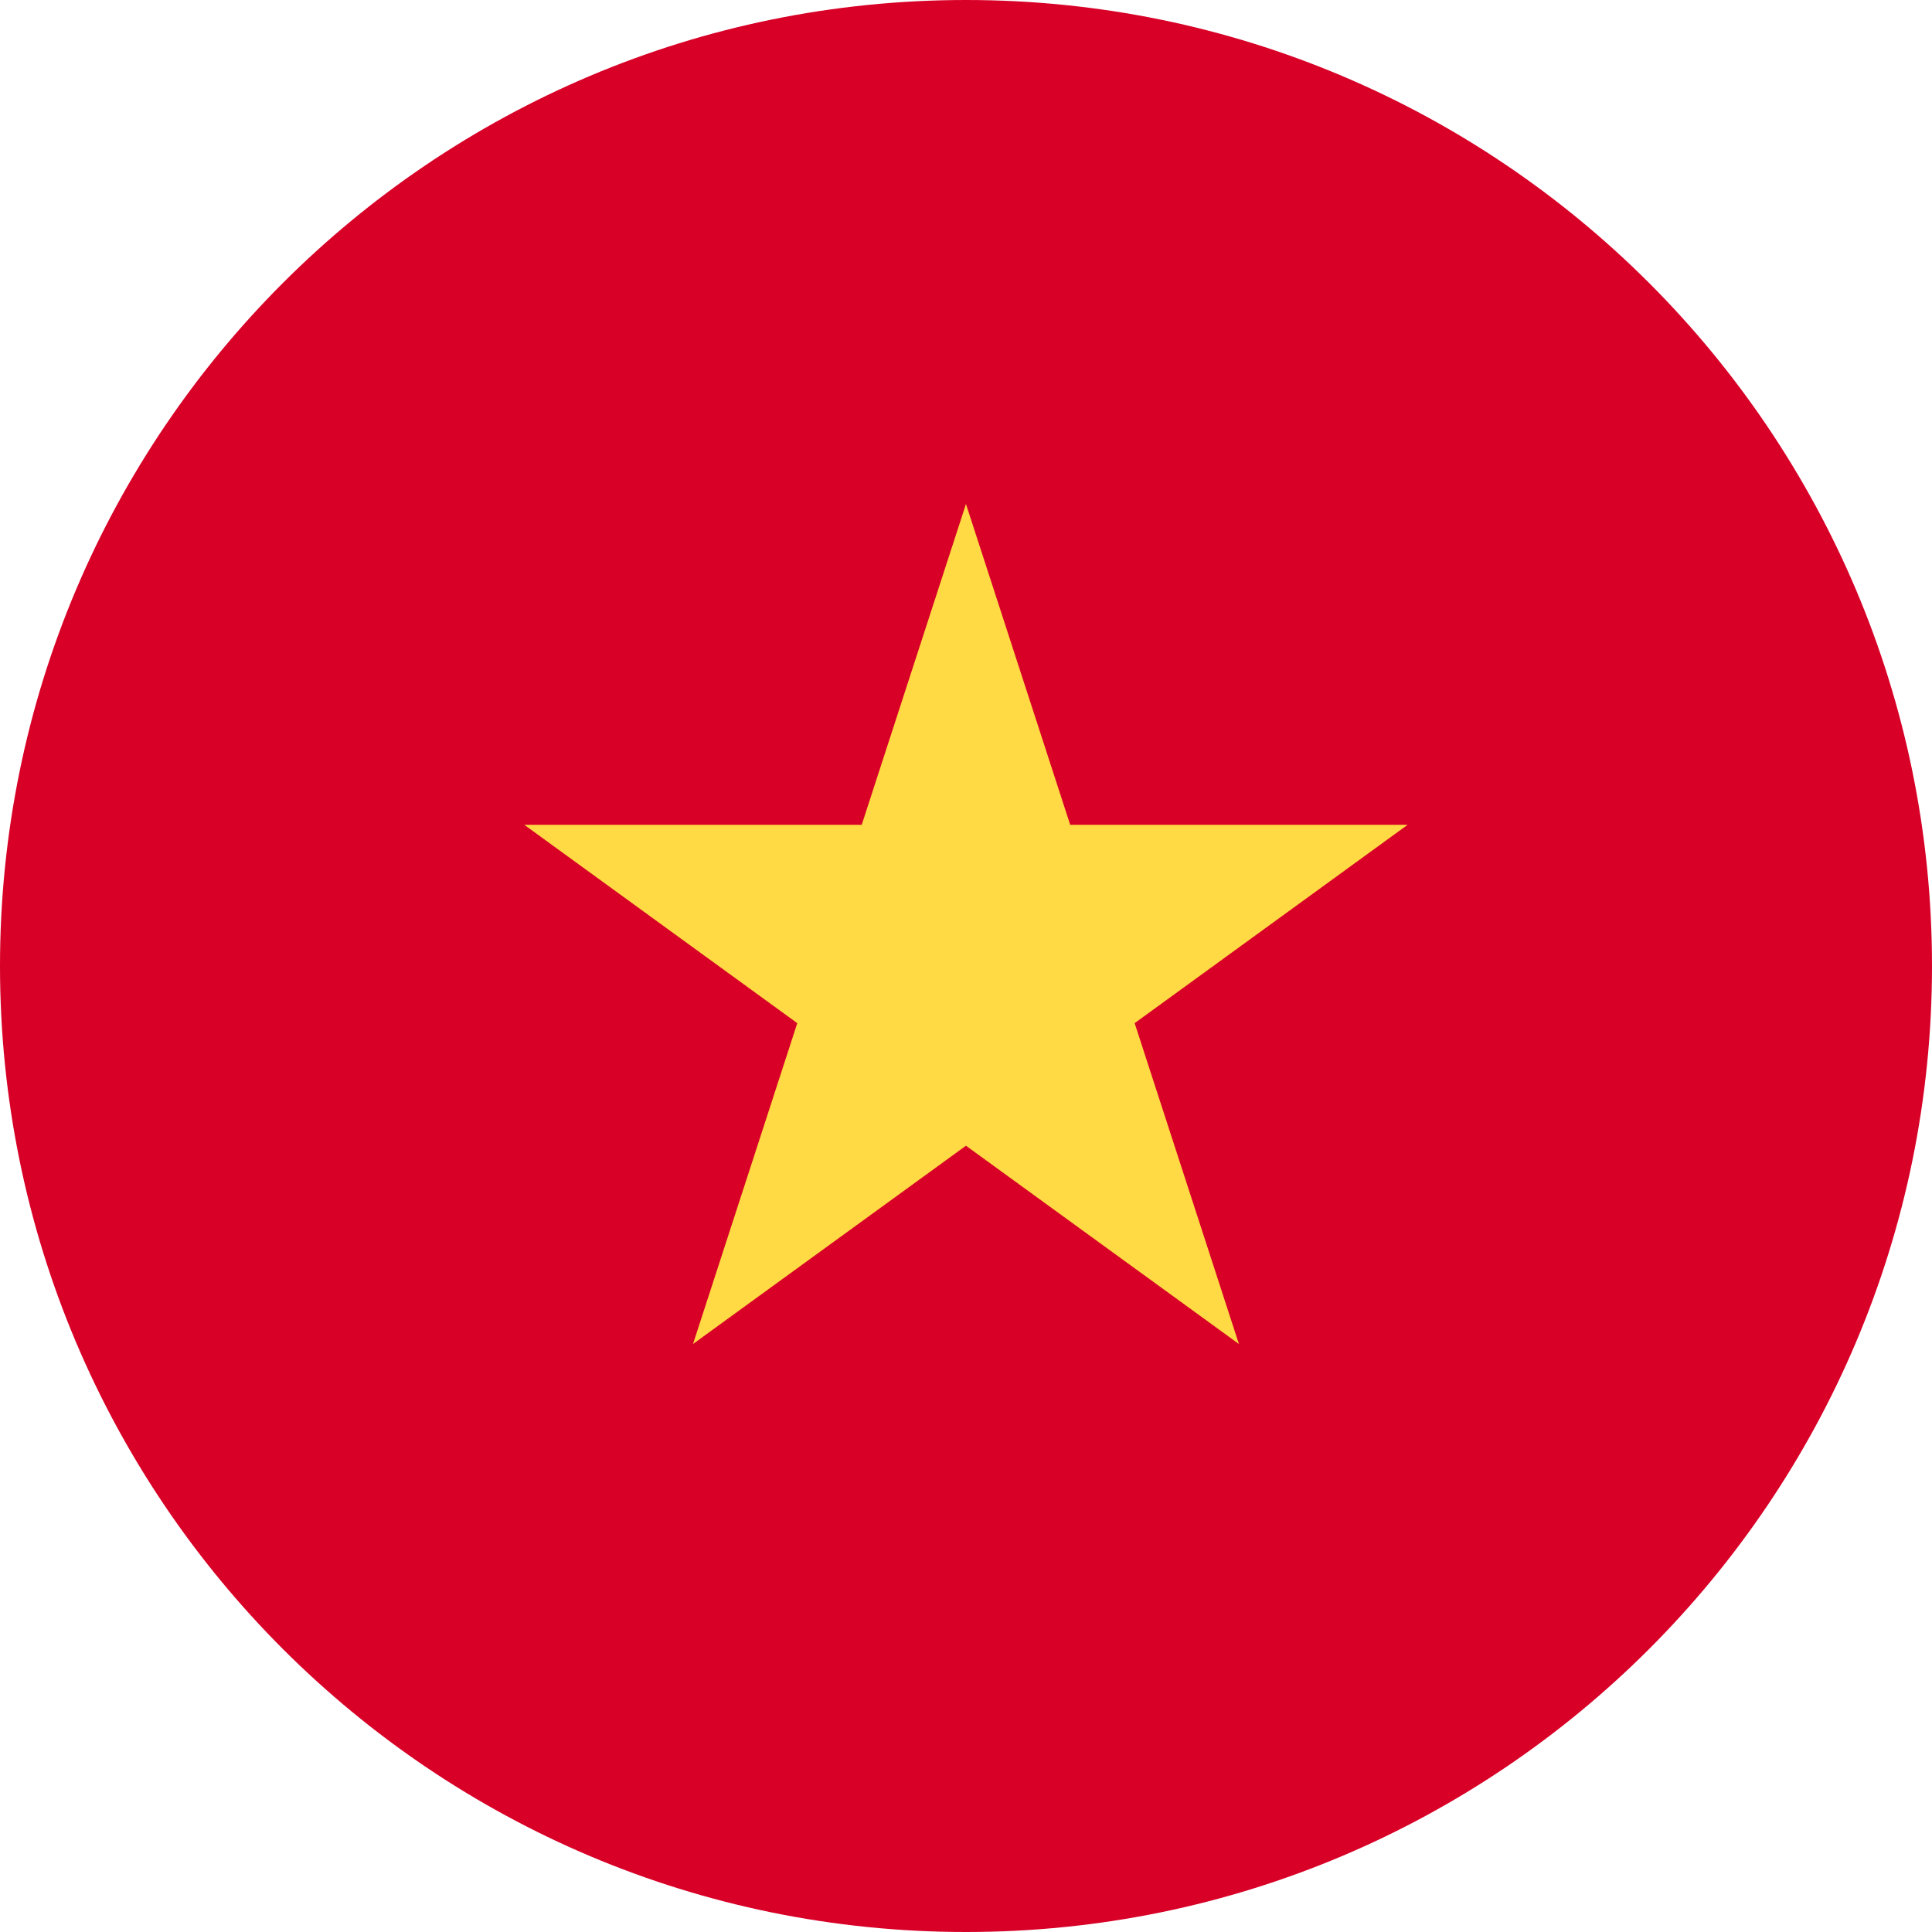 <svg xmlns="http://www.w3.org/2000/svg" width="48" height="48" viewBox="0 0 48 48" fill="none">
  <g clip-path="url(#clip0_104_14053)">
    <path d="M24 48C37.255 48 48 37.255 48 24C48 10.745 37.255 0 24 0C10.745 0 0 10.745 0 24C0 37.255 10.745 48 24 48Z" fill="#D80027"/>
    <path d="M23.999 12.522L26.589 20.493H34.971L28.19 25.42L30.78 33.391L23.999 28.465L17.218 33.391L19.808 25.42L13.027 20.493H21.409L23.999 12.522Z" fill="#FFDA44"/>
  </g>
  <defs>
    <clipPath id="clip0_104_14053">
      <rect width="48" height="48" fill="white"/>
    </clipPath>
  </defs>
</svg>
